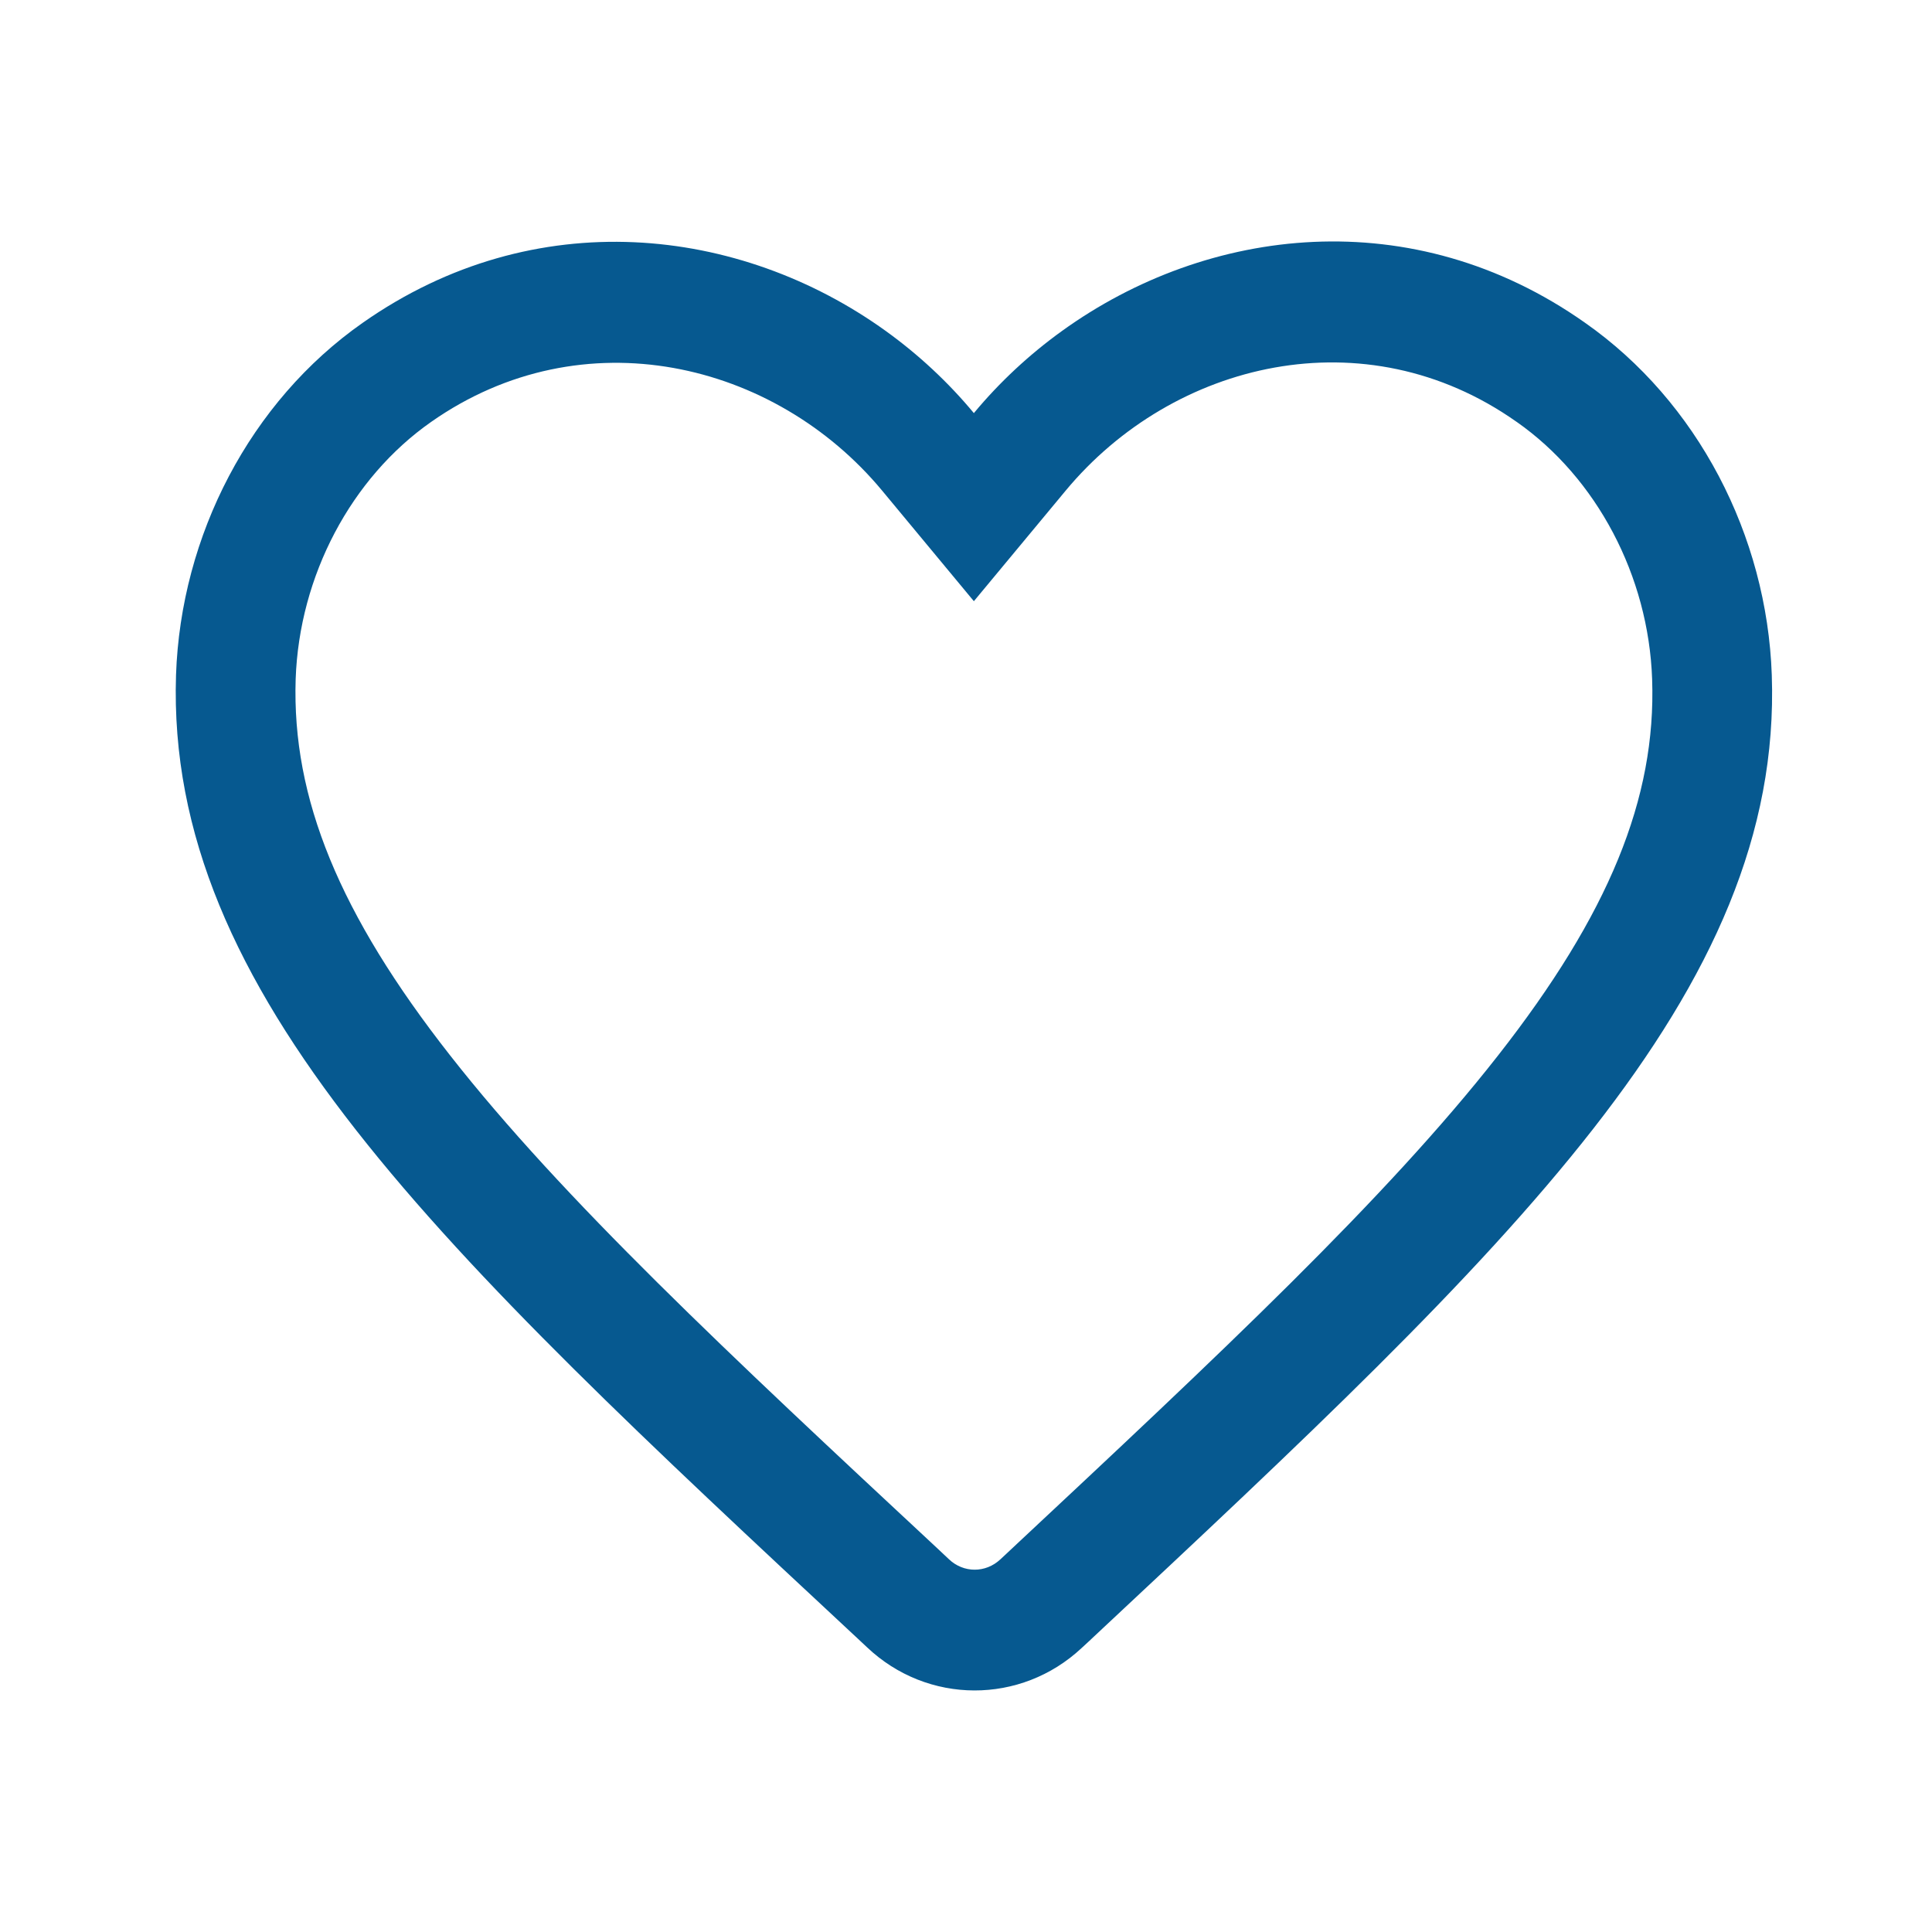 <svg width="28" height="28" viewBox="0 0 28 28" fill="none" xmlns="http://www.w3.org/2000/svg">
<path fill-rule="evenodd" clip-rule="evenodd" d="M14.496 22.601L14.502 22.596L14.611 22.494C14.612 22.493 14.613 22.492 14.614 22.491C17.686 19.62 20.08 17.379 21.71 15.298C23.315 13.25 24.004 11.571 23.944 9.845L23.944 9.844C23.892 8.344 23.14 6.927 21.982 6.115L21.977 6.112C19.784 4.564 17.003 5.234 15.445 7.11L14.114 8.713L12.784 7.11C11.23 5.239 8.447 4.572 6.248 6.115C5.09 6.926 4.337 8.343 4.285 9.842C4.229 11.57 4.92 13.251 6.523 15.295C8.151 17.372 10.543 19.608 13.615 22.468L13.618 22.471L13.753 22.598C13.965 22.799 14.284 22.799 14.496 22.601ZM2.551 9.783C2.401 14.4 6.367 18.101 12.438 23.754L12.565 23.873C13.444 24.706 14.796 24.706 15.675 23.885L15.791 23.778L15.861 23.712C21.892 18.073 25.839 14.383 25.678 9.783C25.608 7.76 24.602 5.82 22.972 4.678C20.477 2.918 17.504 3.272 15.389 4.798C14.916 5.139 14.486 5.539 14.114 5.987C13.742 5.539 13.312 5.139 12.839 4.798C10.724 3.275 7.751 2.928 5.257 4.678C3.626 5.82 2.62 7.76 2.551 9.783Z" fill="#065990"/>
</svg>
